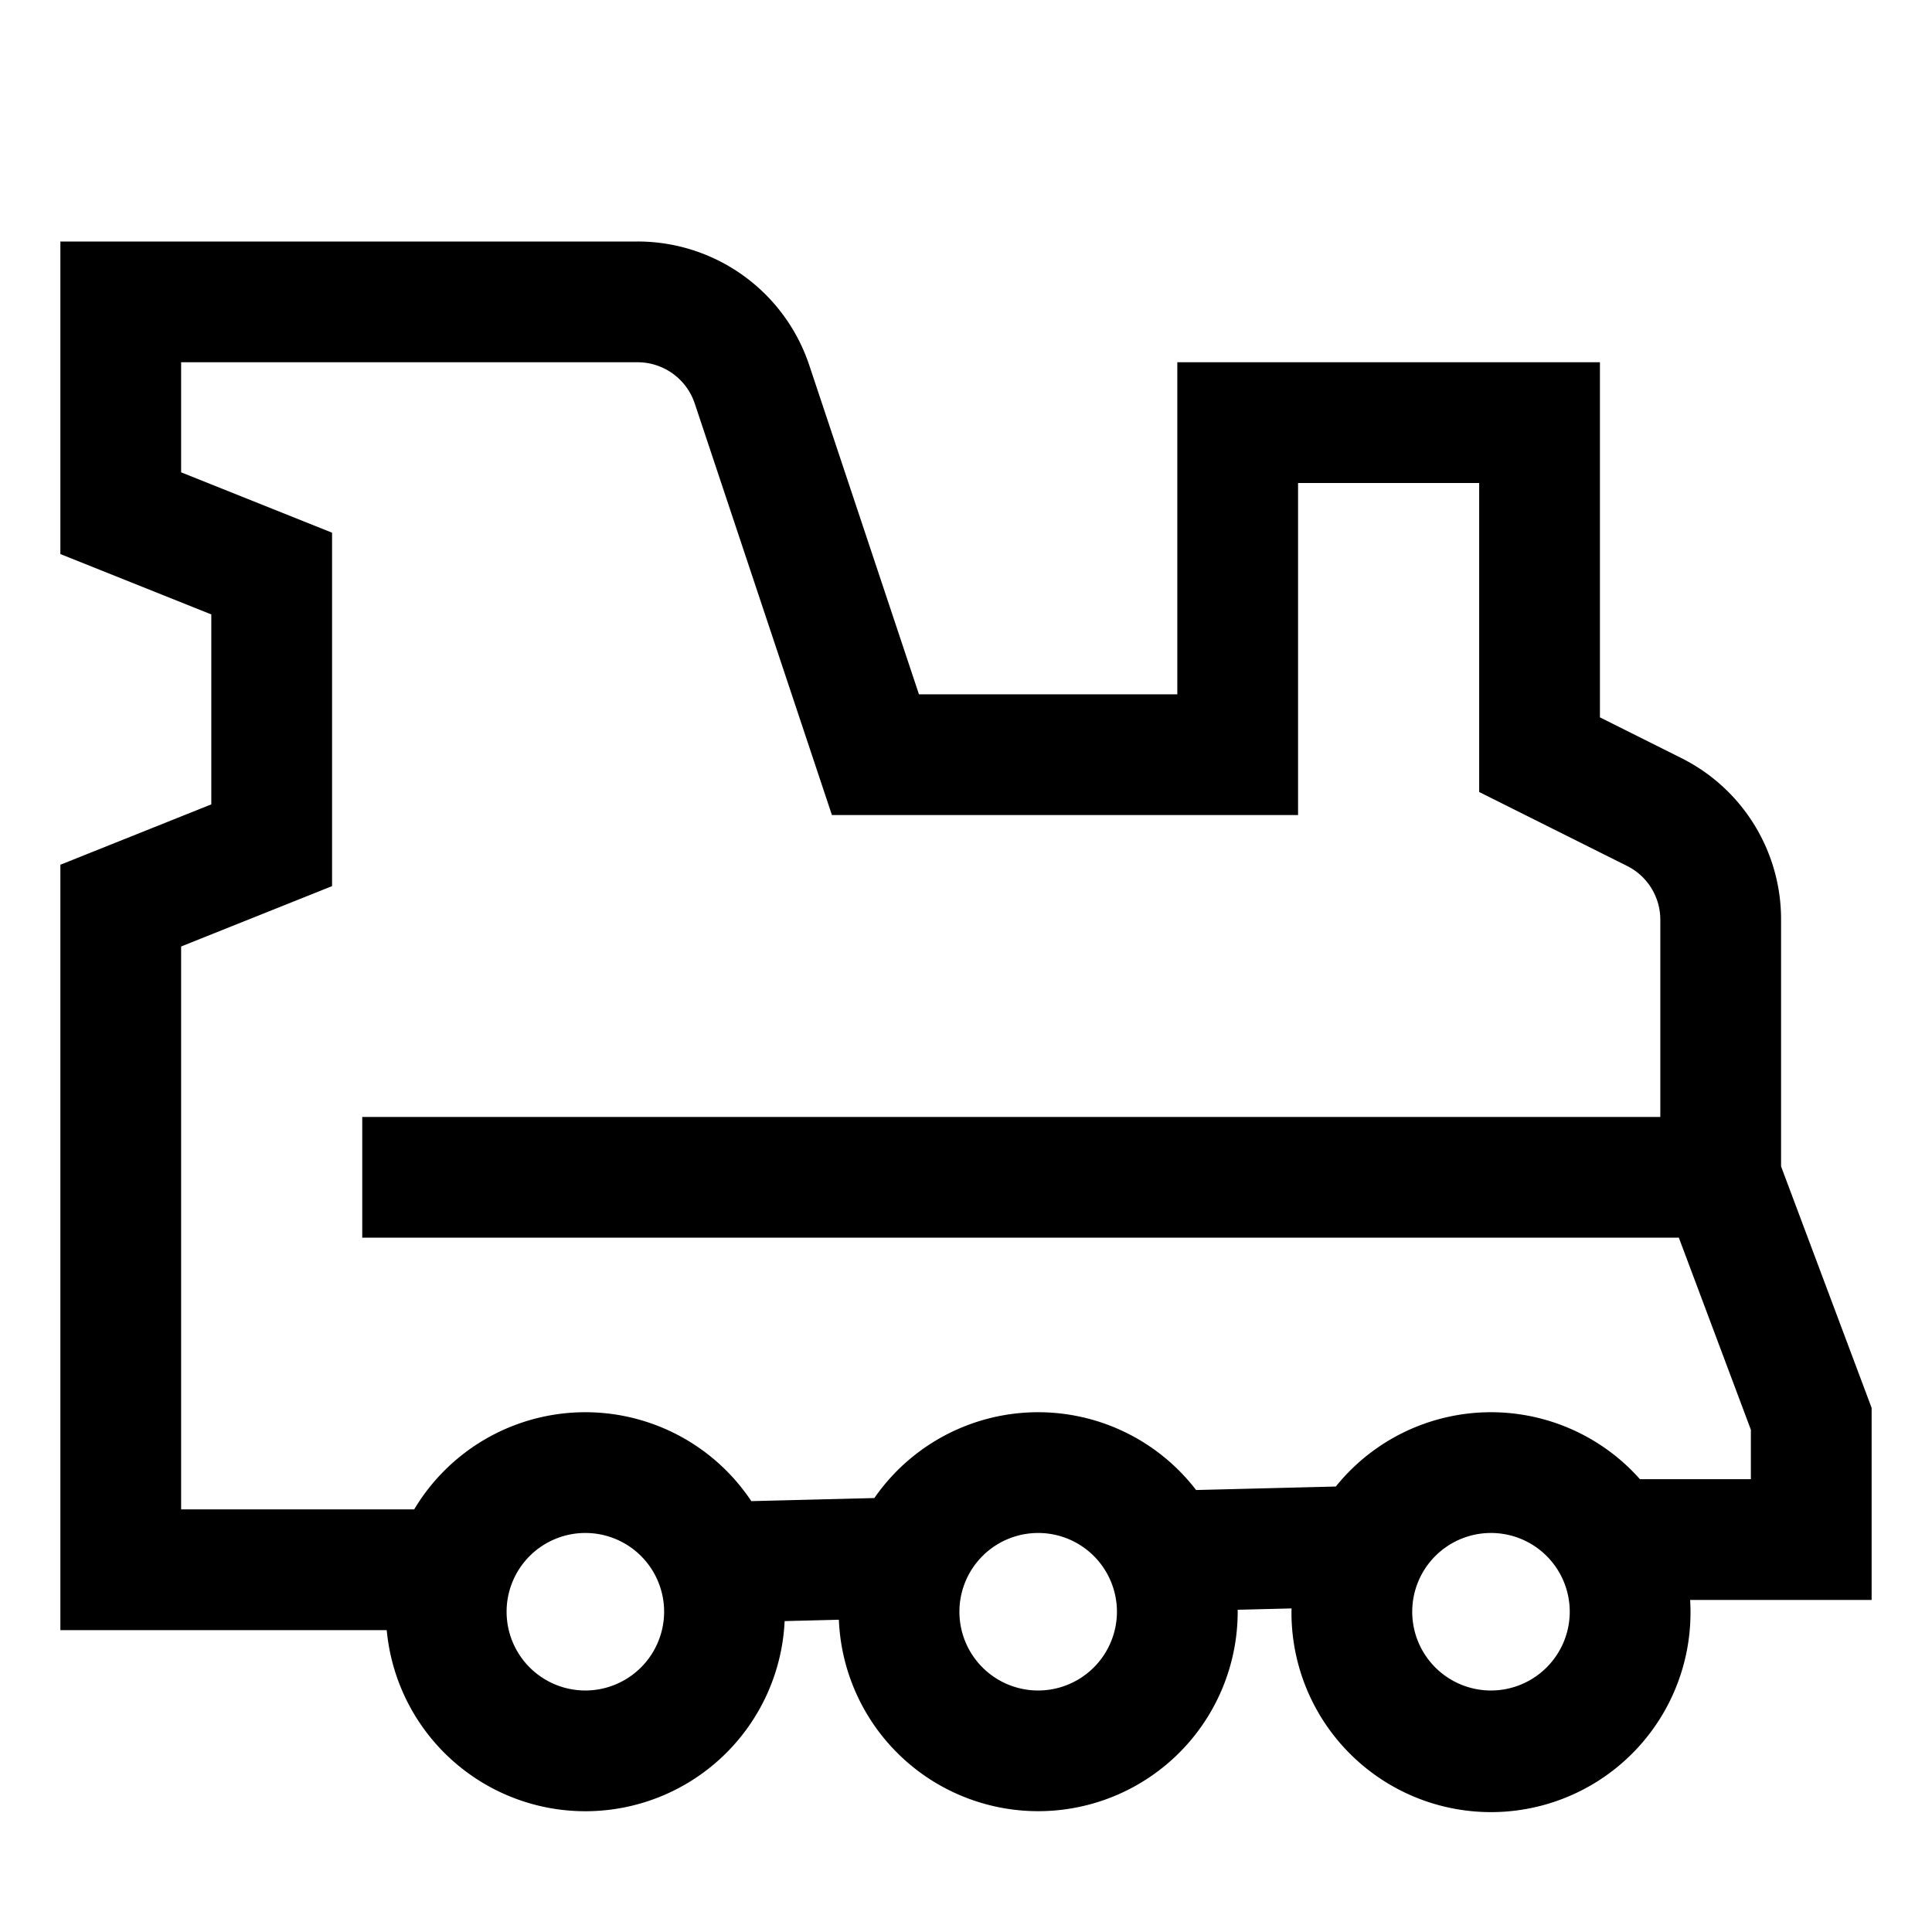 <?xml version="1.0" encoding="utf-8"?>
<svg width="800px" height="800px" viewBox="0 0 512 512" xmlns="http://www.w3.org/2000/svg">
  <path fill="#000000" d="M328,427.127c0-.175-.012-.347-.013-.522l14.29-.357c0,.294-.022.584-.022.879a52.873,52.873,0,1,0,105.745,0c0-1.051-.04-2.092-.1-3.127H496V373.1l-24-64V243.777a47.736,47.736,0,0,0-26.534-42.932L424,190.111V96H312v88H243.532L214.473,96.82A47.941,47.941,0,0,0,168.936,64H16v82.832l40,16v50.334l-40,16V432h86.488a52.866,52.866,0,0,0,105.449-2.393l14.372-.36A52.867,52.867,0,0,0,328,427.127ZM395.127,448A20.873,20.873,0,1,1,416,427.127,20.9,20.9,0,0,1,395.127,448Zm-240,0A20.873,20.873,0,1,1,176,427.127,20.9,20.9,0,0,1,155.127,448Zm76.586-51-32.607.815A52.83,52.83,0,0,0,109.766,400H48V250.833l40-16V141.168l-40-16V96H168.936a15.979,15.979,0,0,1,15.179,10.94L220.468,216H344V128h48v81.889l39.155,19.577A15.915,15.915,0,0,1,440,243.777V296H96v32H444.912L464,378.9V392H434.6a52.78,52.78,0,0,0-80.594,1.945l-37.028.926A52.794,52.794,0,0,0,231.713,397Zm43.414,51A20.873,20.873,0,1,1,296,427.127,20.9,20.9,0,0,1,275.127,448Z" class="ci-primary"/>
</svg>